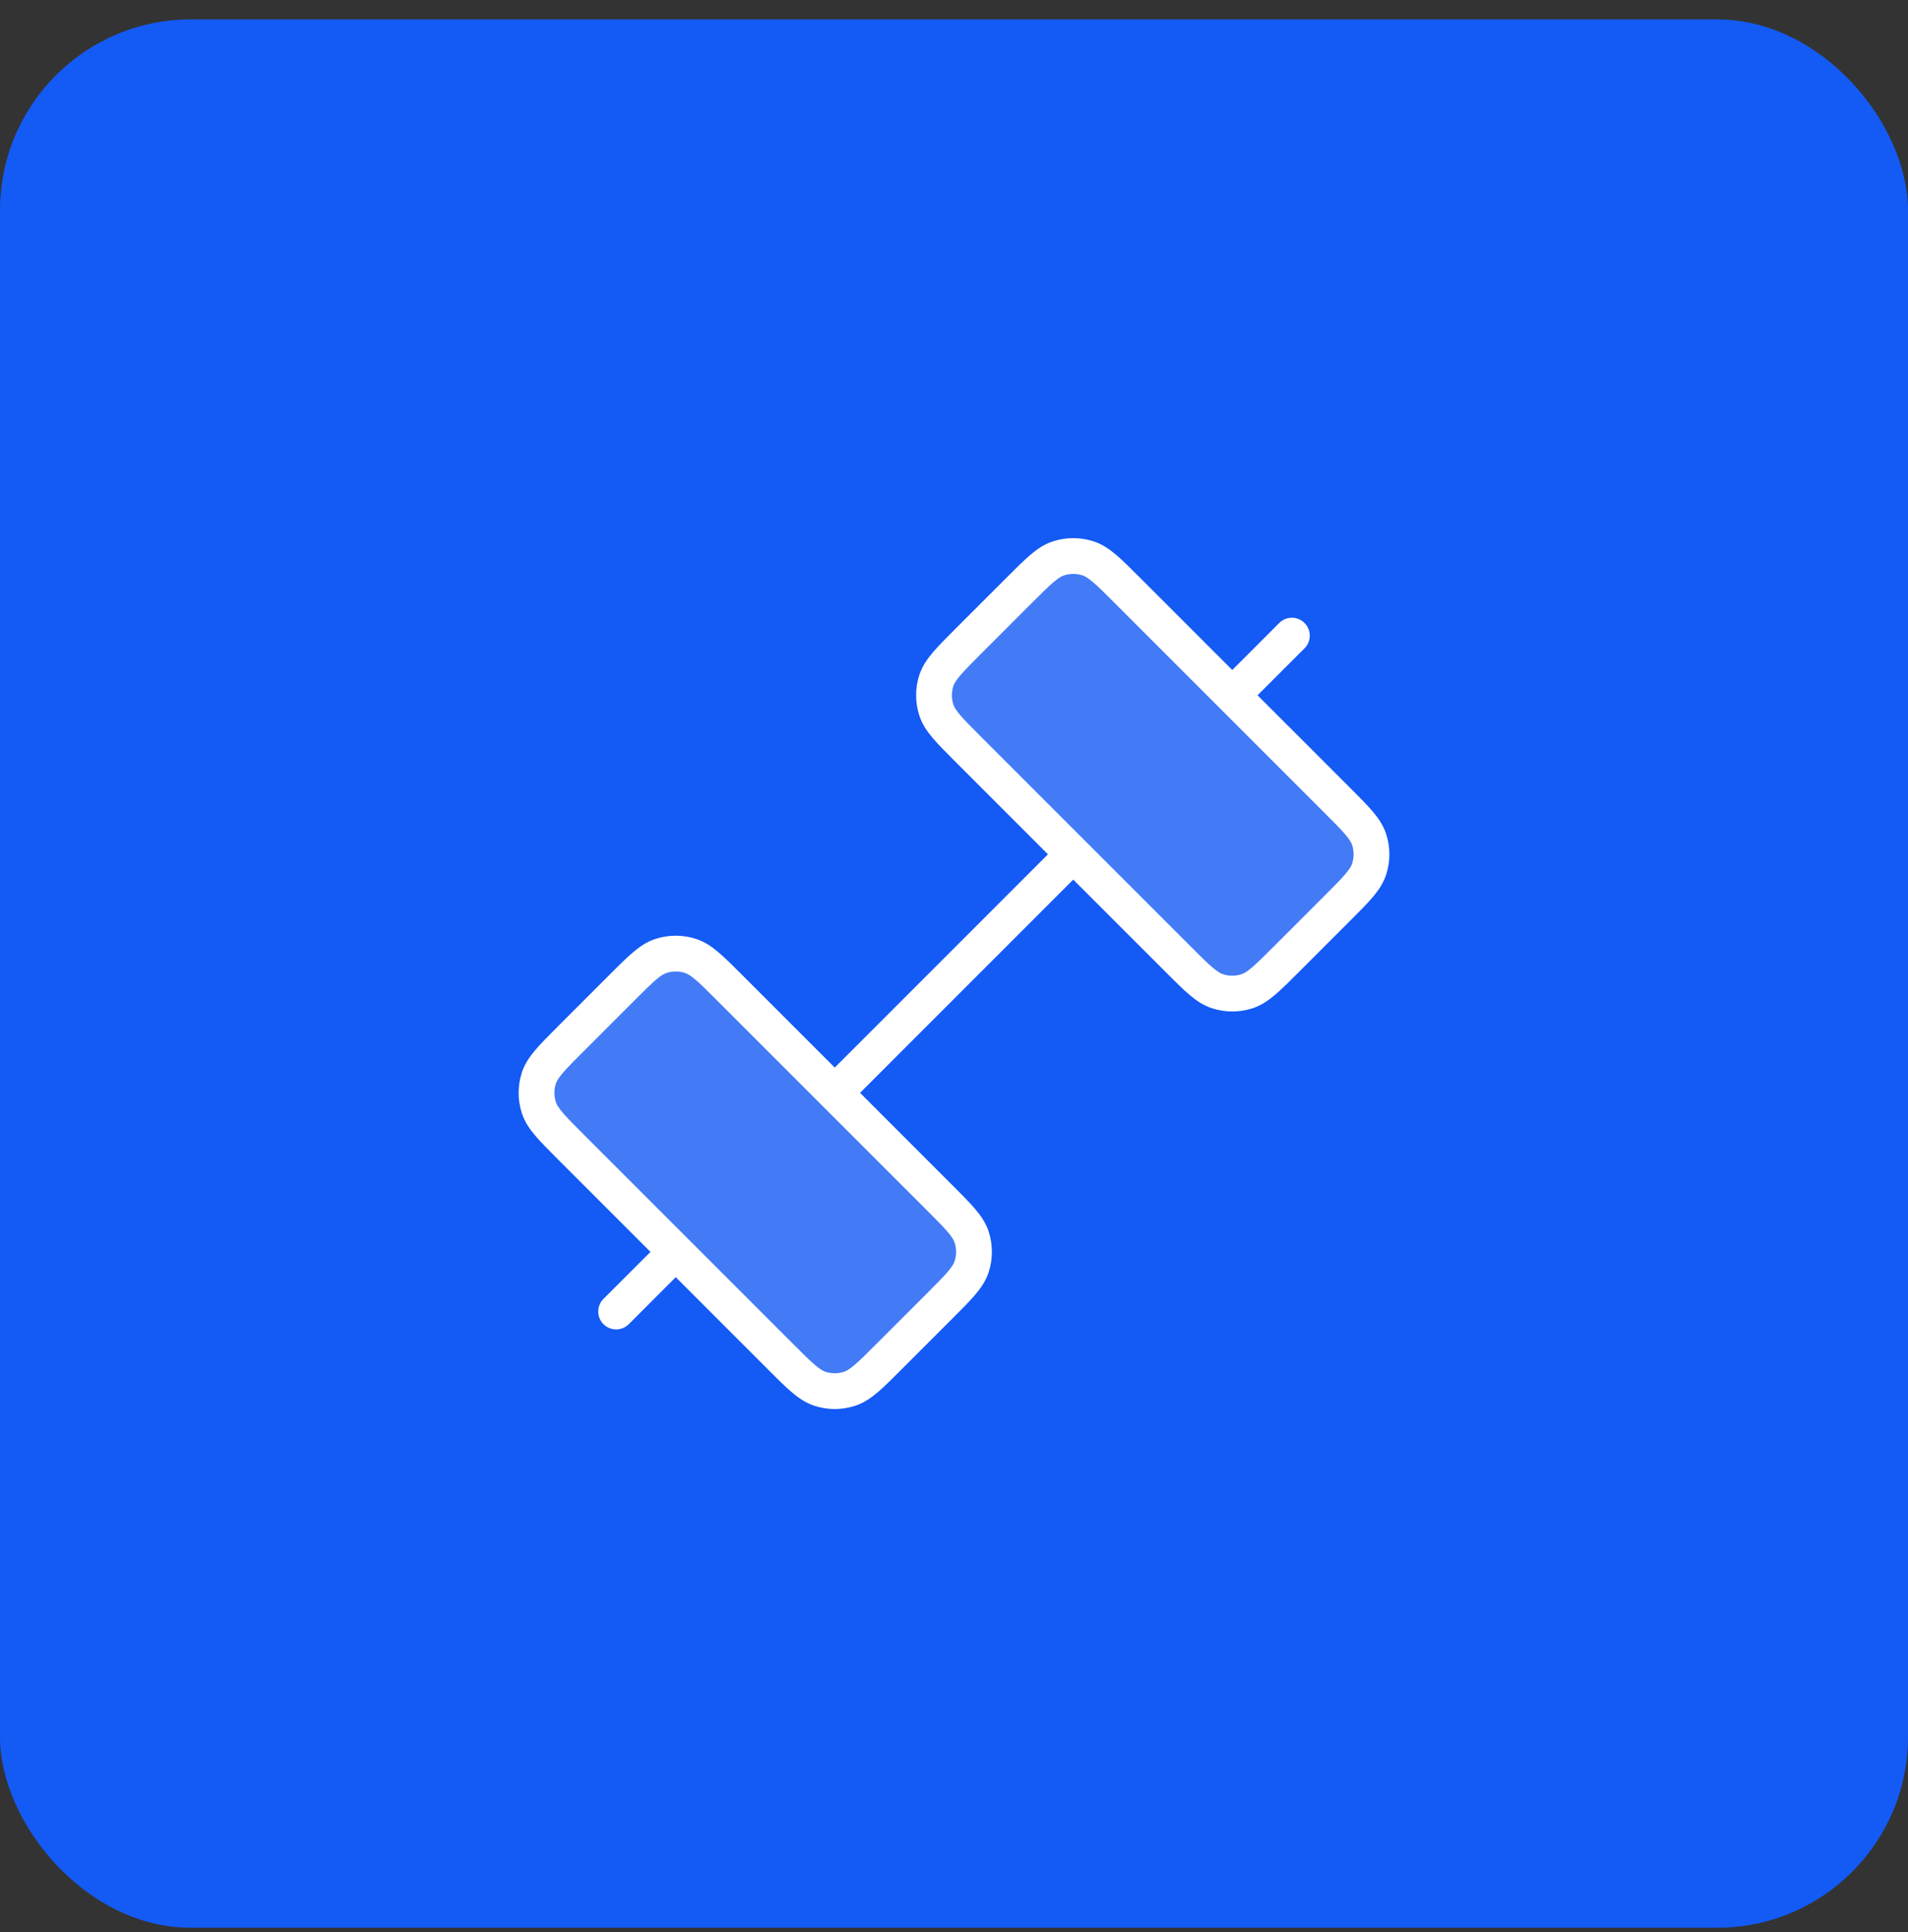 <svg width="80" height="81" viewBox="0 0 80 81" fill="none" xmlns="http://www.w3.org/2000/svg">
<rect x="0" y="0" width="80" height="81" fill="#333333" stroke="none"/>
<rect y="0.814" width="80" height="80" rx="8" fill="#145AF5"/>
<path opacity="0.2" fill-rule="evenodd" clip-rule="evenodd" d="M39.26 29.765C39.408 30.222 39.804 30.618 40.596 31.41L49.404 40.218C50.196 41.01 50.592 41.406 51.049 41.554C51.45 41.685 51.883 41.685 52.285 41.554C52.741 41.406 53.137 41.01 53.929 40.218L53.929 40.218L56.071 38.077C56.863 37.285 57.259 36.889 57.407 36.432C57.538 36.031 57.538 35.598 57.407 35.196C57.259 34.739 56.863 34.343 56.071 33.551L47.263 24.744C46.471 23.951 46.075 23.555 45.618 23.407C45.216 23.277 44.784 23.277 44.382 23.407C43.925 23.555 43.529 23.951 42.737 24.744L40.596 26.885C39.804 27.677 39.408 28.073 39.26 28.529C39.129 28.931 39.129 29.364 39.26 29.765ZM22.593 46.432C22.741 46.889 23.137 47.285 23.929 48.077L32.737 56.885C33.529 57.677 33.925 58.073 34.382 58.221C34.784 58.352 35.216 58.352 35.618 58.221C36.075 58.073 36.471 57.677 37.263 56.885L39.404 54.743C40.196 53.952 40.592 53.556 40.74 53.099C40.871 52.697 40.871 52.264 40.74 51.863C40.592 51.406 40.196 51.01 39.404 50.218L30.596 41.41C29.804 40.618 29.408 40.222 28.951 40.074C28.55 39.943 28.117 39.943 27.715 40.074C27.259 40.222 26.863 40.618 26.071 41.41L23.929 43.551C23.137 44.343 22.741 44.739 22.593 45.196C22.462 45.598 22.462 46.031 22.593 46.432Z" fill="white"/>
<path fill-rule="evenodd" clip-rule="evenodd" d="M45.386 24.12C45.135 24.039 44.865 24.039 44.614 24.12C44.517 24.152 44.39 24.219 44.171 24.406C43.944 24.598 43.672 24.869 43.268 25.274L41.126 27.415C40.722 27.82 40.45 28.092 40.258 28.318C40.072 28.538 40.004 28.665 39.973 28.761C39.891 29.012 39.891 29.283 39.973 29.534C40.004 29.63 40.072 29.757 40.258 29.977C40.45 30.203 40.722 30.475 41.126 30.88L45.529 35.283L45.53 35.284L45.531 35.285L49.934 39.688C50.339 40.093 50.611 40.364 50.837 40.556C51.057 40.742 51.184 40.81 51.28 40.841C51.531 40.923 51.802 40.923 52.053 40.841C52.15 40.81 52.276 40.742 52.496 40.556C52.722 40.364 52.994 40.093 53.399 39.688L55.54 37.547C55.945 37.142 56.216 36.87 56.408 36.643C56.595 36.424 56.662 36.297 56.694 36.2C56.775 35.949 56.775 35.679 56.694 35.428C56.662 35.331 56.595 35.205 56.408 34.985C56.216 34.759 55.945 34.486 55.54 34.082L51.136 29.678L46.732 25.274C46.328 24.869 46.056 24.598 45.829 24.406C45.61 24.219 45.483 24.152 45.386 24.12ZM40.066 31.941L43.939 35.814L39.47 40.284L35 44.754L31.126 40.88L31.105 40.858L31.105 40.858C30.727 40.481 30.412 40.165 30.133 39.929C29.843 39.682 29.543 39.477 29.183 39.361C28.631 39.181 28.036 39.181 27.483 39.361C27.123 39.477 26.824 39.682 26.533 39.929C26.255 40.165 25.939 40.481 25.562 40.858L25.562 40.858L25.54 40.88L23.399 43.021L23.378 43.043L23.378 43.043C23 43.42 22.685 43.736 22.448 44.014C22.201 44.305 21.997 44.604 21.88 44.964C21.7 45.517 21.7 46.112 21.88 46.664C21.997 47.024 22.201 47.324 22.448 47.614C22.685 47.893 23 48.208 23.378 48.586L23.399 48.607L27.273 52.481L25.303 54.45C25.01 54.743 25.01 55.218 25.303 55.511C25.596 55.804 26.071 55.804 26.364 55.511L28.333 53.541L32.207 57.415L32.228 57.437L32.228 57.437C32.606 57.814 32.921 58.13 33.2 58.366C33.491 58.613 33.79 58.818 34.15 58.934C34.703 59.114 35.297 59.114 35.85 58.934C36.21 58.818 36.509 58.613 36.8 58.366C37.079 58.13 37.394 57.814 37.772 57.437L37.793 57.415L39.934 55.274L39.956 55.252C40.334 54.875 40.649 54.559 40.885 54.281C41.132 53.99 41.337 53.691 41.454 53.331C41.633 52.778 41.633 52.183 41.454 51.631C41.337 51.271 41.132 50.971 40.885 50.681C40.649 50.402 40.334 50.087 39.956 49.709L39.956 49.709L39.934 49.688L36.061 45.814L40.53 41.344L45 36.875L48.874 40.748L48.895 40.77L48.895 40.77L48.895 40.77C49.273 41.148 49.588 41.463 49.867 41.699C50.157 41.946 50.457 42.151 50.817 42.268C51.369 42.447 51.964 42.447 52.517 42.268C52.876 42.151 53.176 41.946 53.467 41.699C53.745 41.463 54.06 41.148 54.438 40.77L54.438 40.77L54.438 40.77L54.46 40.748L56.601 38.607L56.623 38.586L56.623 38.586L56.623 38.585C57 38.208 57.316 37.893 57.552 37.614C57.799 37.324 58.003 37.024 58.12 36.664C58.3 36.112 58.3 35.517 58.12 34.964C58.003 34.604 57.799 34.305 57.552 34.014C57.315 33.736 57 33.42 56.622 33.042L56.601 33.021L52.727 29.147L54.697 27.178C54.99 26.885 54.99 26.41 54.697 26.117C54.404 25.824 53.929 25.824 53.636 26.117L51.667 28.087L47.793 24.213L47.772 24.192L47.772 24.192C47.394 23.814 47.079 23.499 46.8 23.262C46.509 23.015 46.21 22.811 45.85 22.694C45.297 22.514 44.703 22.514 44.15 22.694C43.79 22.811 43.491 23.015 43.2 23.262C42.921 23.499 42.606 23.814 42.228 24.192L42.207 24.213L40.066 26.354L40.044 26.376C39.666 26.754 39.351 27.069 39.115 27.347C38.868 27.638 38.663 27.938 38.546 28.298C38.367 28.85 38.367 29.445 38.546 29.997C38.663 30.357 38.868 30.657 39.115 30.947C39.351 31.226 39.666 31.541 40.044 31.919L40.066 31.941ZM34.471 46.346C34.471 46.345 34.47 46.345 34.47 46.344C34.469 46.344 34.469 46.343 34.468 46.343L30.066 41.941C29.661 41.536 29.389 41.264 29.163 41.072C28.943 40.886 28.816 40.819 28.72 40.787C28.468 40.706 28.198 40.706 27.947 40.787C27.85 40.819 27.724 40.886 27.504 41.072C27.278 41.264 27.006 41.536 26.601 41.941L24.46 44.082C24.055 44.486 23.784 44.759 23.592 44.985C23.405 45.205 23.338 45.331 23.306 45.428C23.225 45.679 23.225 45.949 23.306 46.2C23.338 46.297 23.405 46.424 23.592 46.643C23.784 46.87 24.055 47.142 24.46 47.547L28.864 51.95L33.268 56.354C33.672 56.759 33.944 57.03 34.171 57.222C34.39 57.409 34.517 57.476 34.614 57.508C34.865 57.589 35.135 57.589 35.386 57.508C35.483 57.476 35.61 57.409 35.829 57.222C36.056 57.03 36.328 56.759 36.732 56.354L38.874 54.213C39.278 53.808 39.55 53.536 39.742 53.31C39.928 53.09 39.996 52.964 40.027 52.867C40.109 52.616 40.109 52.346 40.027 52.094C39.996 51.998 39.928 51.871 39.742 51.651C39.55 51.425 39.278 51.153 38.874 50.748L34.471 46.346Z" fill="white"/>
</svg>
